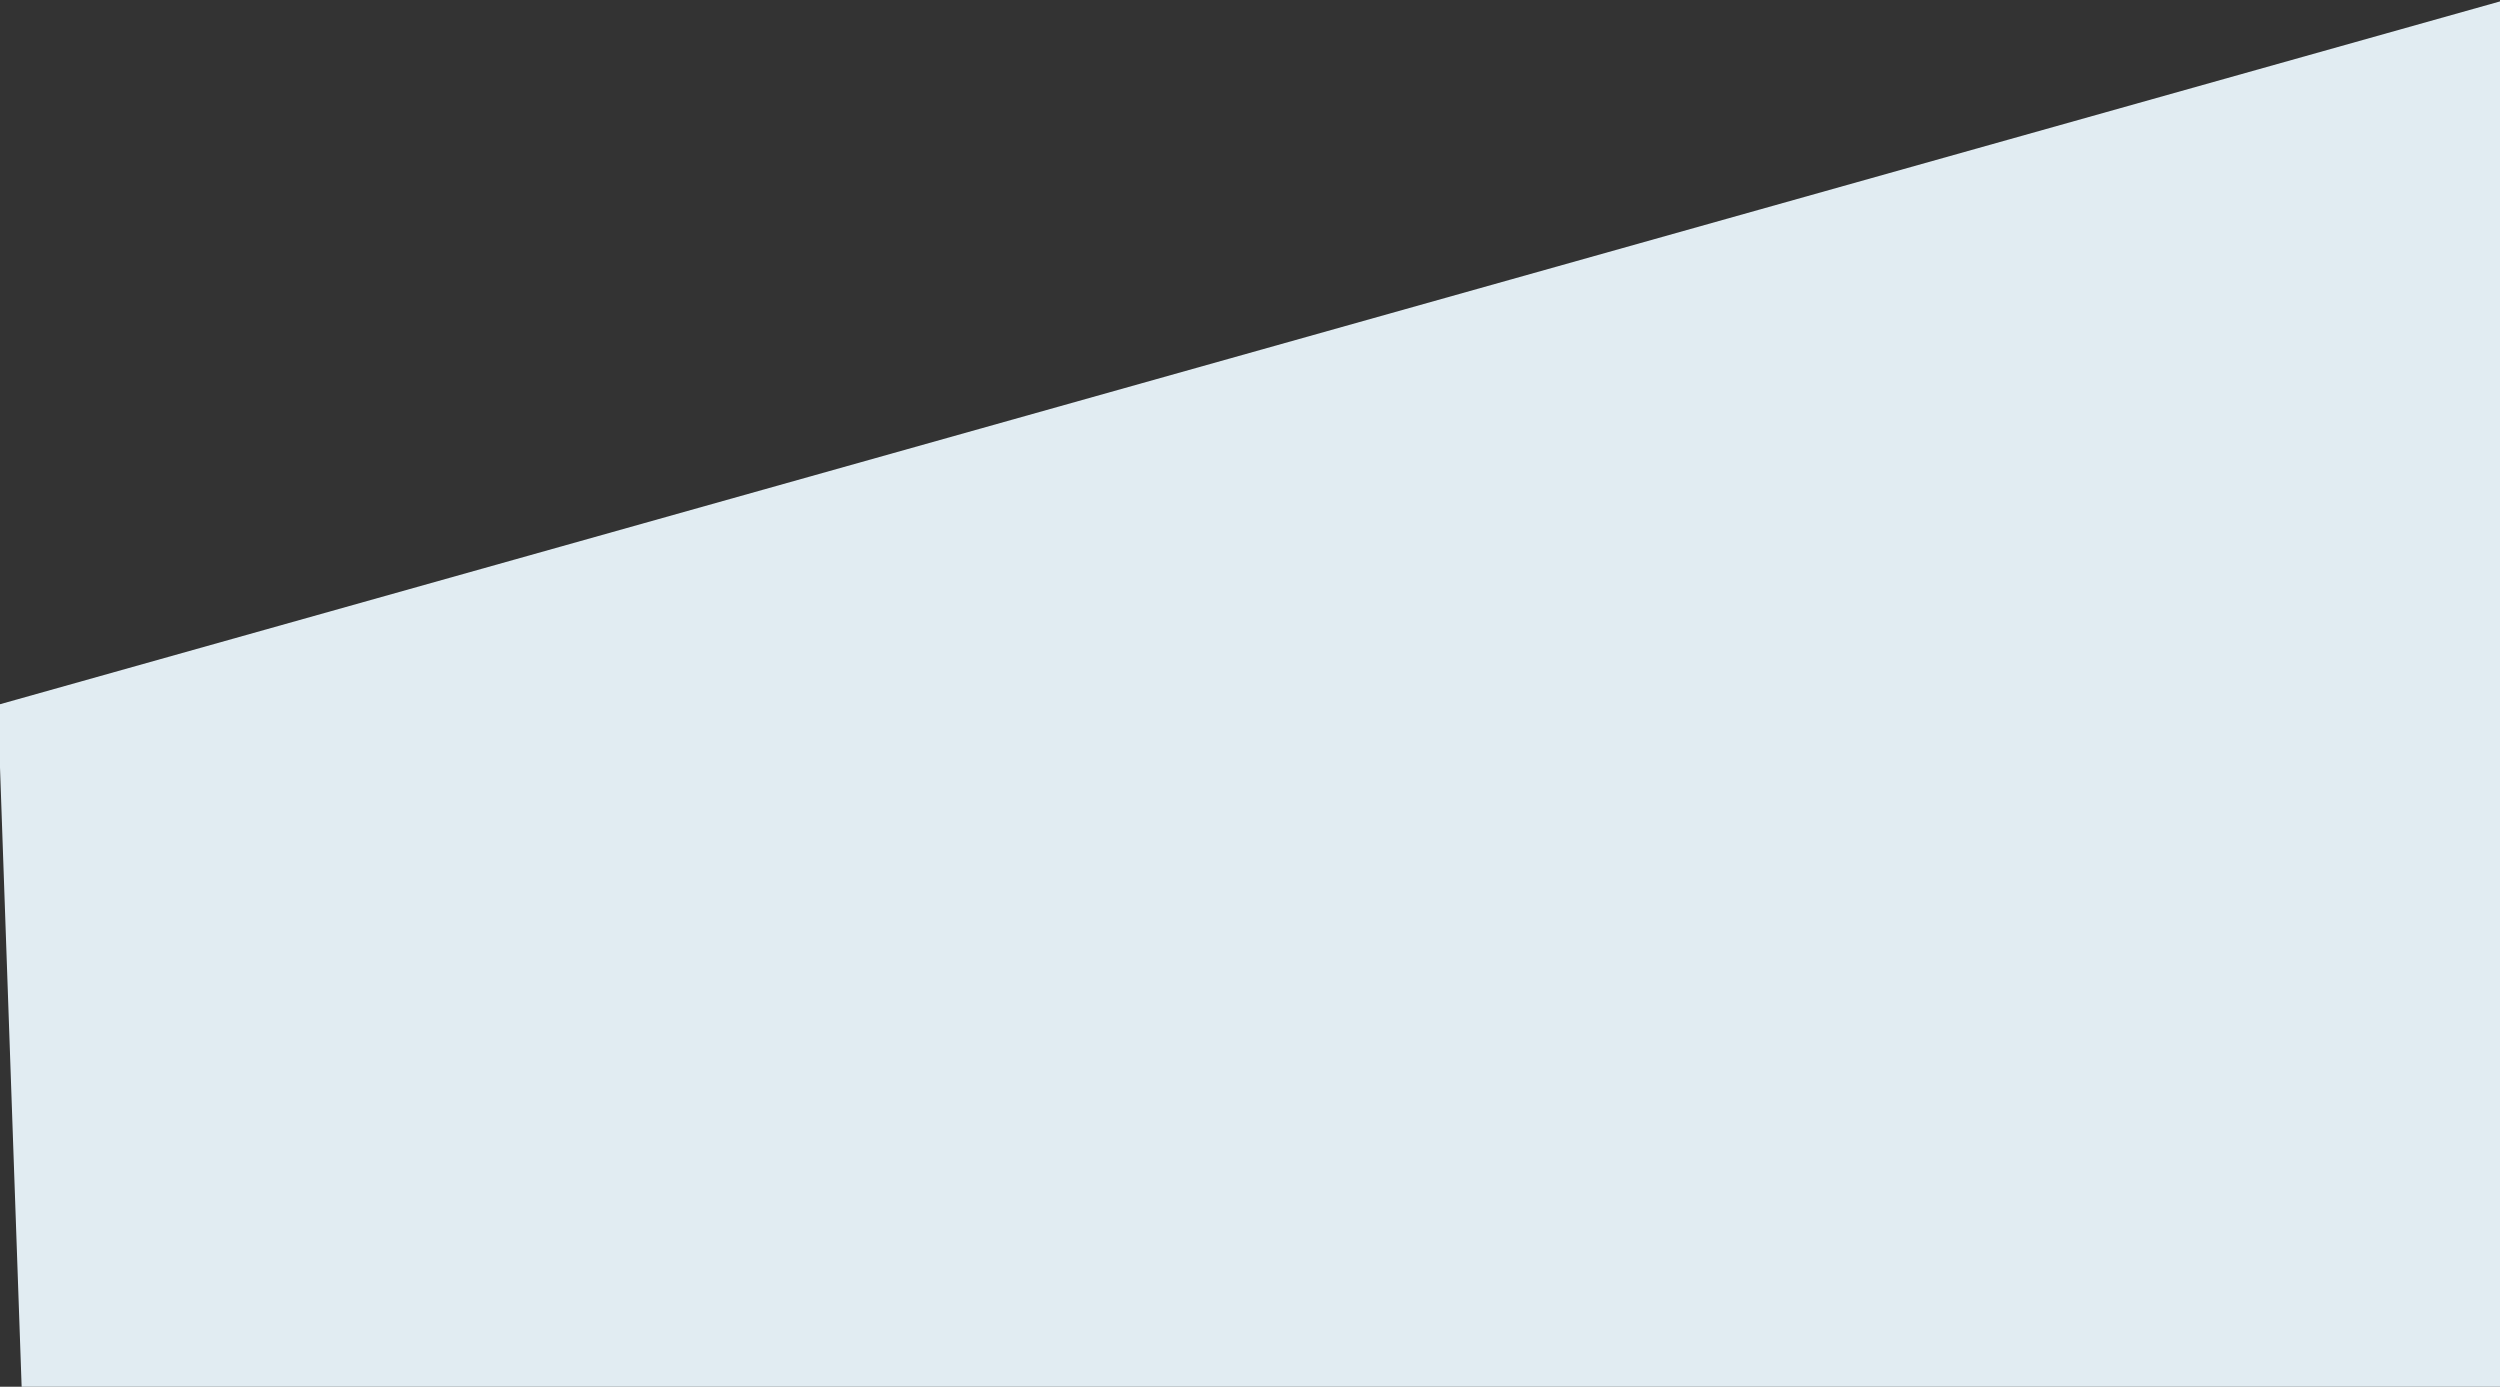 <svg xmlns="http://www.w3.org/2000/svg" xmlns:xlink="http://www.w3.org/1999/xlink" width="1920" height="1065" viewBox="0 0 1920 1065">
  <rect x="0" y="0" width="1920" height="1065" fill="#333333" stroke="none"/>
  <defs>
    <clipPath id="clip-path">
      <rect id="Rectangle_483" data-name="Rectangle 483" width="1920" height="1065" transform="translate(0 1349)" fill="#fff" stroke="#707070" stroke-width="1"/>
    </clipPath>
  </defs>
  <g id="Mask_Group_1" data-name="Mask Group 1" transform="translate(0 -1349)" clip-path="url(#clip-path)">
    <path id="Path_639" data-name="Path 639" d="M1938.985,1065.054H16.626L-1.677,541.13,1923.2,0Z" transform="translate(0 1349.189)" fill="#eaf6fc" opacity="0.95"/>
  </g>
</svg>
